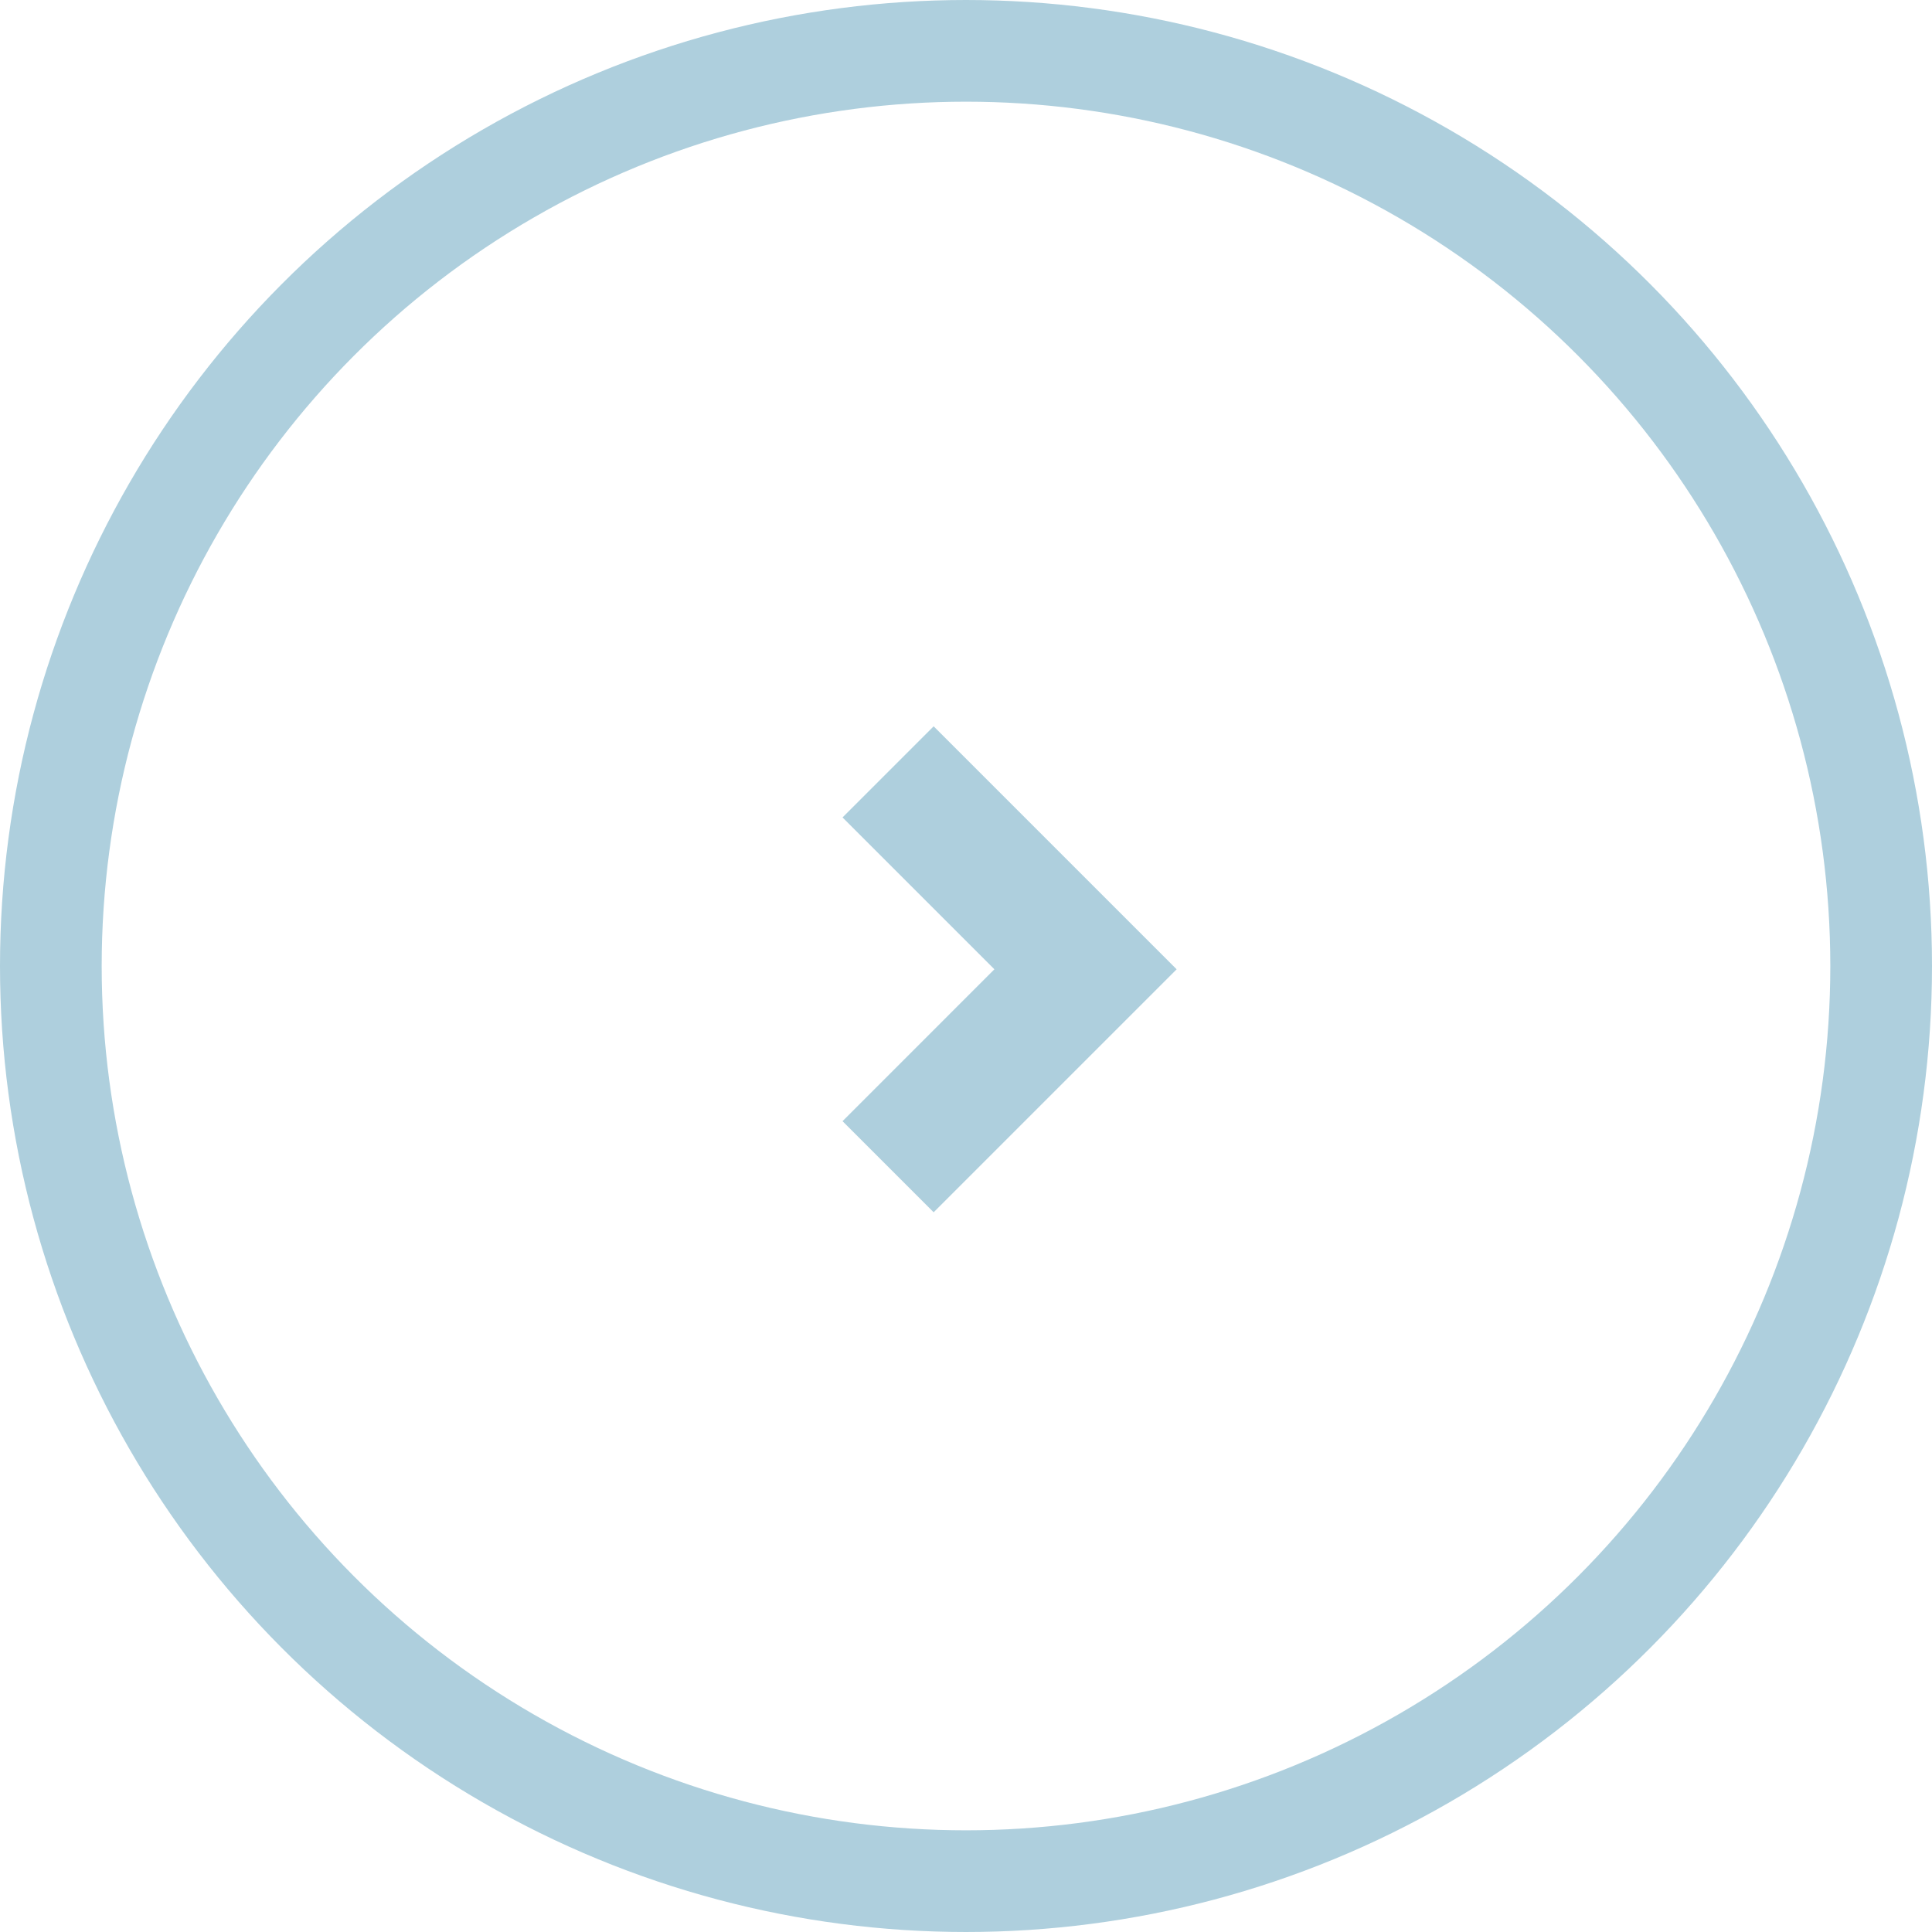 <svg width="133" height="133" viewBox="0 0 133 133" fill="none" xmlns="http://www.w3.org/2000/svg">
<path d="M64.273 50L58 56.273L68.454 66.727L58 77.182L64.273 83.454L81 66.727L64.273 50Z" fill="#AECFDD"/>
<circle cx="66.5" cy="66.5" r="63" stroke="#AECFDD" stroke-width="7"/>
</svg>
